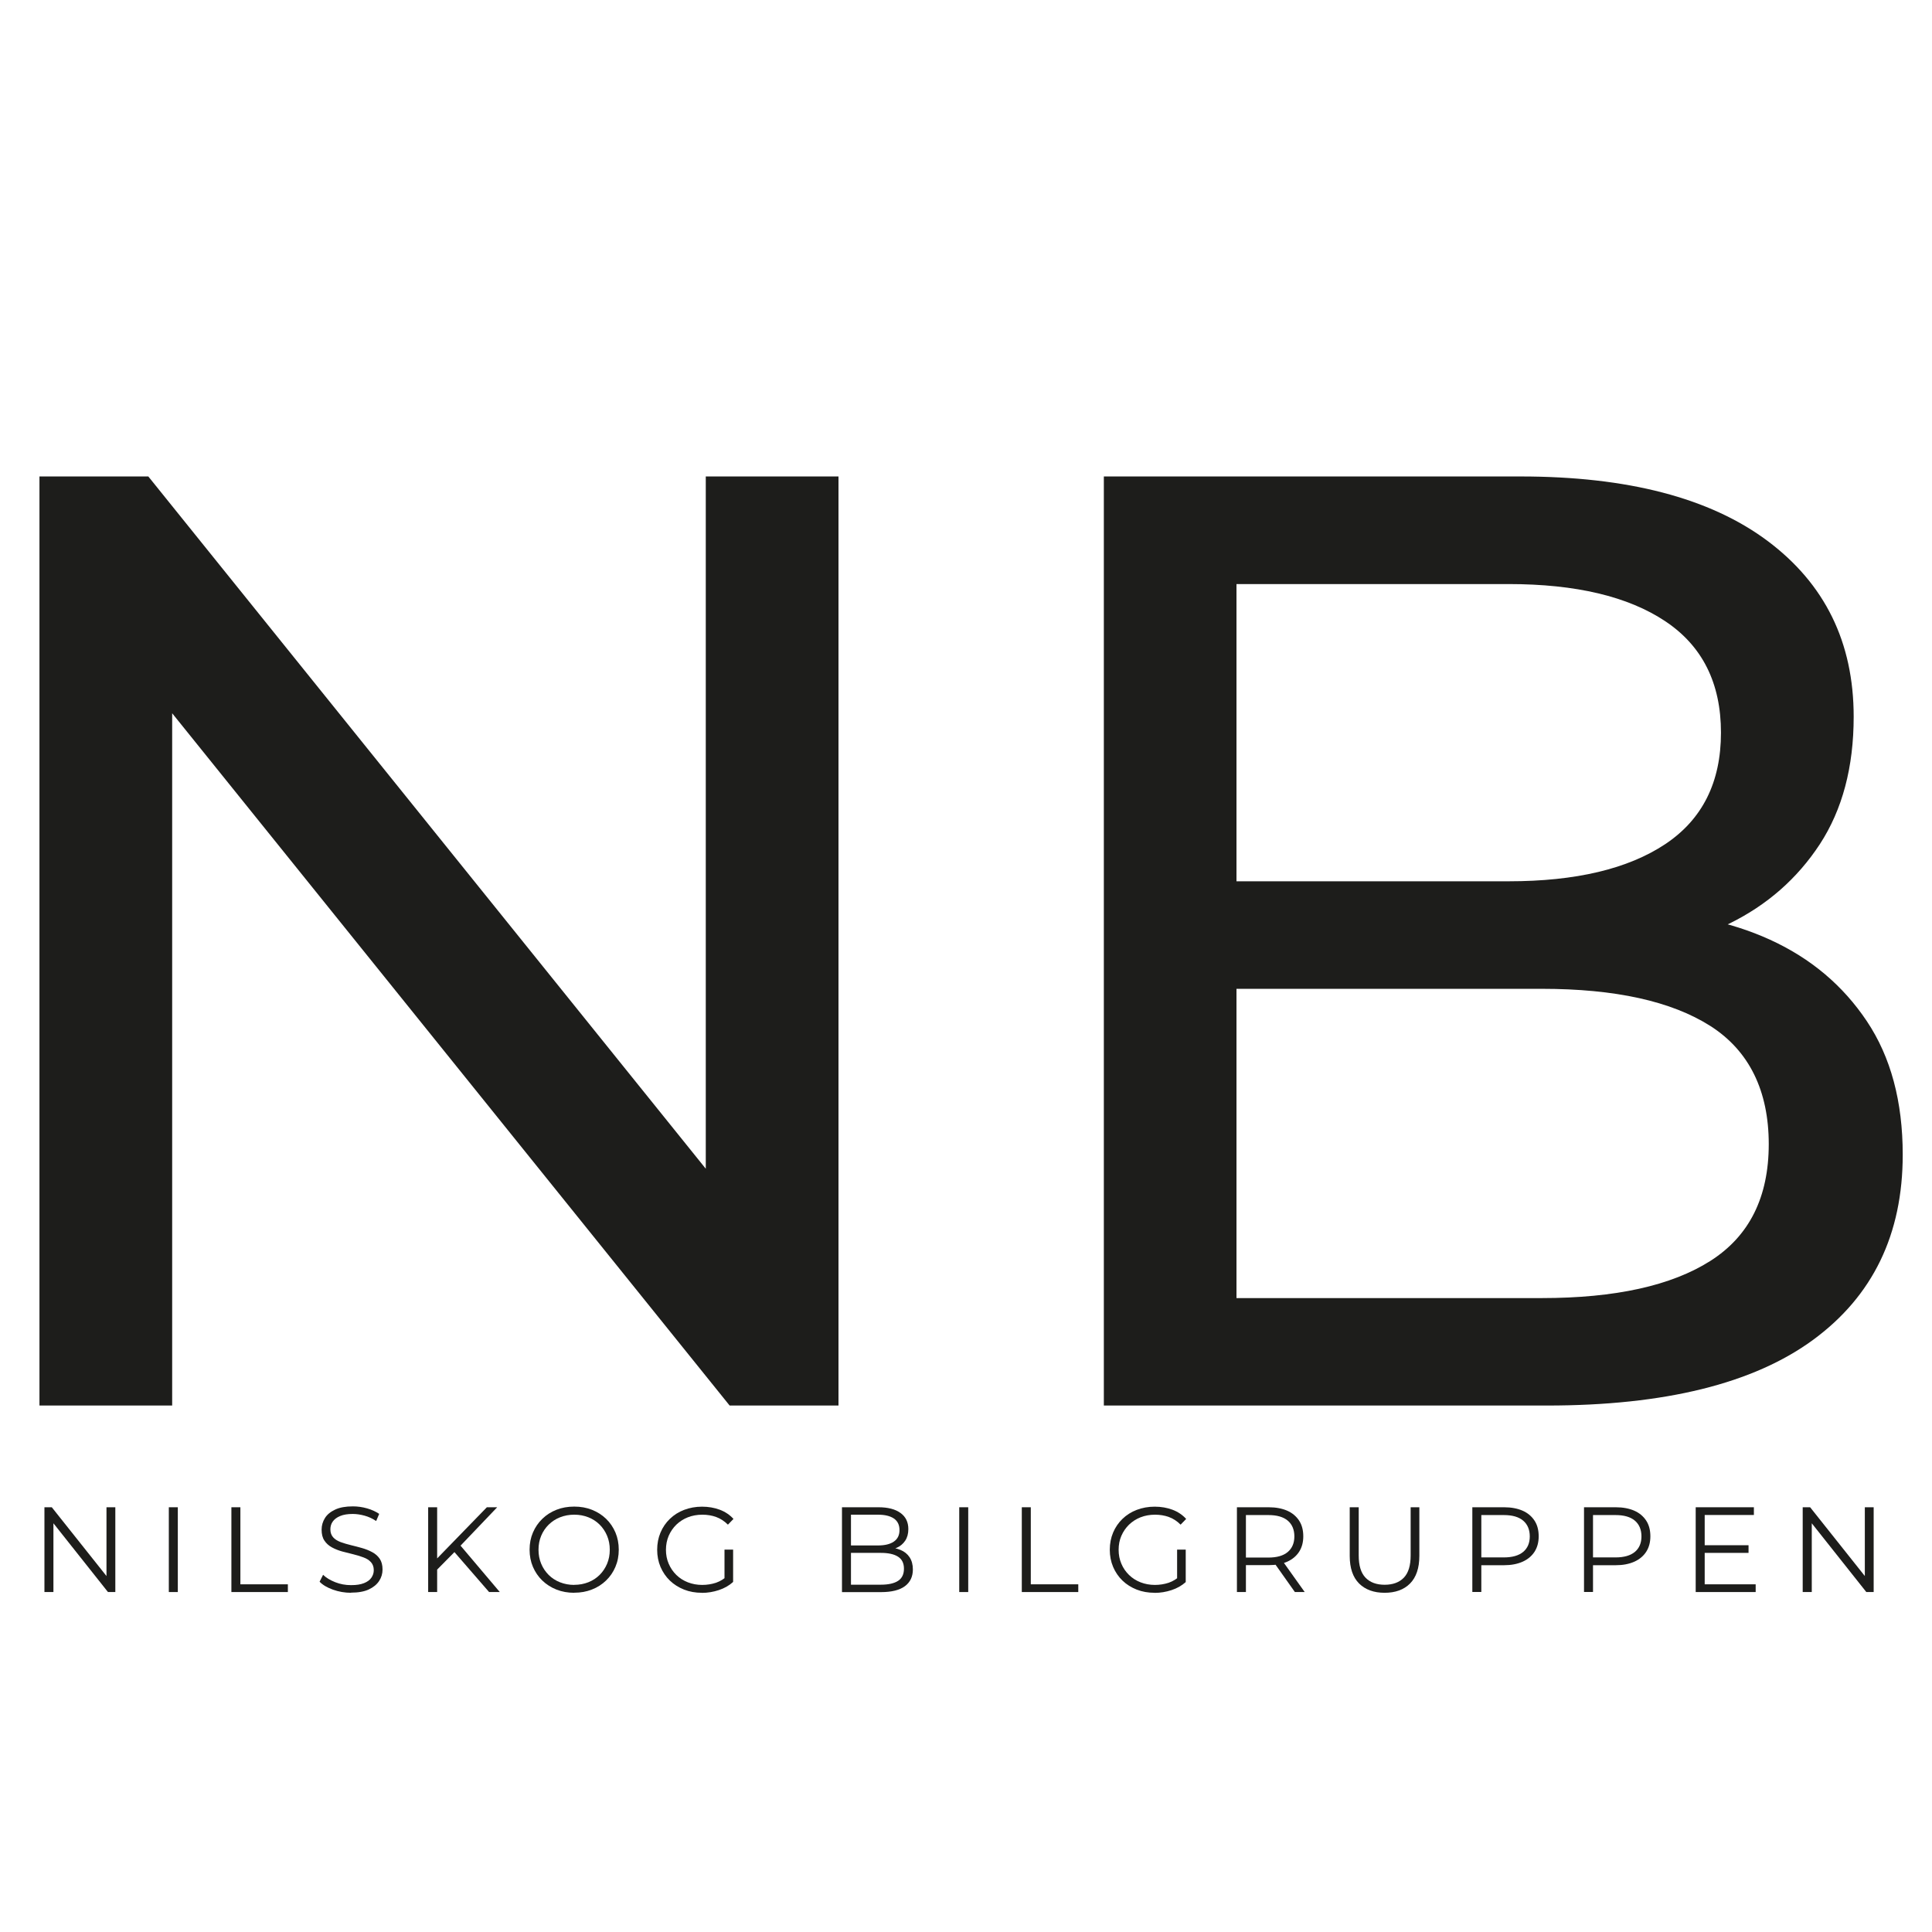 <?xml version="1.0" encoding="UTF-8"?>
<svg id="Lager_1" xmlns="http://www.w3.org/2000/svg" version="1.1" viewBox="0 0 260 260">
  <!-- Generator: Adobe Illustrator 29.0.1, SVG Export Plug-In . SVG Version: 2.1.0 Build 192)  -->
  <defs>
    <style>
      .st0 {
        fill: #1d1d1b;
      }
    </style>
  </defs>
  <g>
    <path class="st0" d="M5.31,189.15v-125.03h14.65l82.7,102.7h-7.68v-102.7h17.86v125.03h-14.65L15.49,86.45h7.68v102.7H5.31Z"/>
    <path class="st0" d="M148.55,189.15v-125.03h56.08c14.41,0,25.48,2.89,33.22,8.66,7.74,5.78,11.61,13.66,11.61,23.67,0,6.79-1.52,12.5-4.55,17.15-3.04,4.64-7.12,8.22-12.24,10.72-5.12,2.5-10.66,3.75-16.61,3.75l3.21-5.36c7.14,0,13.45,1.25,18.93,3.75,5.48,2.5,9.82,6.16,13.04,10.98s4.82,10.81,4.82,17.95c0,10.72-4.02,19.02-12.06,24.92-8.04,5.89-19.98,8.84-35.81,8.84h-59.66ZM166.41,174.69h41.08c9.88,0,17.44-1.67,22.68-5,5.24-3.33,7.86-8.57,7.86-15.72s-2.62-12.56-7.86-15.9c-5.24-3.33-12.8-5-22.68-5h-42.69v-14.47h38.22c9.05,0,16.07-1.67,21.08-5,5-3.33,7.5-8.33,7.5-15s-2.5-11.67-7.5-15c-5-3.33-12.03-5-21.08-5h-36.62v96.09Z"/>
  </g>
  <g>
    <path class="st0" d="M5.98,214.25v-11.41h.99l7.88,9.91h-.52v-9.91h1.19v11.41h-.99l-7.86-9.91h.52v9.91h-1.21Z"/>
    <path class="st0" d="M22.72,214.25v-11.41h1.21v11.41h-1.21Z"/>
    <path class="st0" d="M31.14,214.25v-11.41h1.21v10.37h6.39v1.04h-7.6Z"/>
    <path class="st0" d="M47.25,214.35c-.85,0-1.66-.14-2.44-.42-.78-.28-1.38-.63-1.8-1.07l.47-.93c.4.39.94.72,1.62.99.68.27,1.39.4,2.14.4s1.3-.09,1.75-.27c.45-.18.78-.42.99-.73s.32-.64.32-1.01c0-.45-.13-.8-.38-1.08s-.59-.49-1-.64c-.41-.16-.87-.3-1.37-.42-.5-.12-1-.25-1.5-.38-.5-.14-.96-.32-1.38-.55s-.76-.53-1.01-.91c-.26-.38-.38-.87-.38-1.48,0-.56.15-1.08.45-1.56s.76-.85,1.38-1.14,1.41-.43,2.38-.43c.64,0,1.28.09,1.91.27.63.18,1.17.43,1.63.74l-.41.96c-.49-.33-1.01-.57-1.56-.72-.55-.15-1.08-.23-1.59-.23-.69,0-1.25.09-1.7.28-.45.19-.77.43-.99.74s-.32.66-.32,1.05c0,.45.13.8.38,1.08s.59.48,1.01.64c.42.15.88.29,1.38.41.5.12,1,.25,1.49.39.49.14.95.32,1.37.55.42.22.76.52,1.01.89.25.37.38.85.38,1.45,0,.55-.15,1.07-.46,1.54s-.77.85-1.39,1.14-1.43.43-2.4.43Z"/>
    <path class="st0" d="M57.62,214.25v-11.41h1.21v11.41h-1.21ZM58.66,211.42l-.05-1.47,6.91-7.11h1.39l-5.04,5.28-.69.73-2.53,2.56ZM65.82,214.25l-4.92-5.67.82-.88,5.54,6.55h-1.44Z"/>
    <path class="st0" d="M77.28,214.35c-.86,0-1.65-.14-2.39-.43-.73-.29-1.37-.7-1.91-1.22s-.96-1.14-1.26-1.84c-.3-.7-.45-1.47-.45-2.31s.15-1.61.45-2.31c.3-.7.72-1.32,1.26-1.84.54-.53,1.17-.93,1.9-1.22.73-.29,1.53-.43,2.4-.43s1.65.14,2.38.43c.73.29,1.36.69,1.9,1.21s.96,1.14,1.26,1.84c.3.71.45,1.48.45,2.32s-.15,1.61-.45,2.31c-.3.71-.72,1.32-1.26,1.84s-1.17.93-1.9,1.21c-.73.29-1.52.43-2.38.43ZM77.28,213.28c.69,0,1.32-.12,1.9-.35.58-.23,1.09-.56,1.52-.99.43-.43.76-.93,1-1.5.24-.57.36-1.2.36-1.88s-.12-1.31-.36-1.88c-.24-.57-.57-1.07-1-1.5-.43-.43-.94-.76-1.52-.99-.58-.23-1.21-.35-1.9-.35s-1.32.12-1.91.35c-.59.23-1.1.57-1.53.99-.44.43-.77.93-1.01,1.5-.24.57-.36,1.2-.36,1.88s.12,1.3.36,1.88c.24.58.58,1.08,1.01,1.51.43.43.95.76,1.53.99.59.23,1.22.35,1.91.35Z"/>
    <path class="st0" d="M94.46,214.35c-.87,0-1.67-.14-2.4-.43-.73-.29-1.37-.69-1.91-1.21s-.96-1.14-1.26-1.84c-.3-.71-.45-1.48-.45-2.31s.15-1.61.45-2.32c.3-.71.72-1.32,1.26-1.84s1.18-.93,1.92-1.21,1.54-.43,2.4-.43,1.67.14,2.39.41c.72.27,1.34.68,1.85,1.24l-.75.77c-.48-.48-1.01-.82-1.58-1.03-.58-.21-1.2-.31-1.86-.31-.71,0-1.36.12-1.95.35-.59.23-1.11.57-1.55.99-.44.43-.78.93-1.03,1.5-.24.57-.37,1.2-.37,1.88s.12,1.3.37,1.88.59,1.08,1.03,1.51c.44.43.96.76,1.55.99.59.23,1.24.35,1.93.35.65,0,1.27-.1,1.85-.29.58-.2,1.12-.53,1.61-1l.68.91c-.54.48-1.18.84-1.91,1.08-.73.24-1.49.37-2.28.37ZM97.5,212.75v-4.21h1.16v4.35l-1.16-.15Z"/>
    <path class="st0" d="M113.31,214.25v-11.41h4.92c1.27,0,2.26.26,2.96.77.7.51,1.05,1.23,1.05,2.17,0,.62-.14,1.14-.43,1.57s-.68.75-1.17.96c-.49.22-1.04.33-1.62.33l.28-.39c.73,0,1.36.11,1.88.33.53.22.94.55,1.23.99s.44.99.44,1.64c0,.97-.36,1.72-1.07,2.25s-1.79.8-3.22.8h-5.25ZM114.52,213.26h4.03c1,0,1.77-.17,2.3-.51.53-.34.8-.89.8-1.64s-.27-1.28-.8-1.62c-.53-.34-1.3-.51-2.3-.51h-4.16v-1h3.77c.91,0,1.62-.17,2.13-.52.51-.35.76-.86.76-1.55s-.25-1.21-.76-1.56c-.51-.34-1.21-.51-2.13-.51h-3.64v9.42Z"/>
    <path class="st0" d="M129.09,214.25v-11.41h1.21v11.41h-1.21Z"/>
    <path class="st0" d="M137.51,214.25v-11.41h1.21v10.37h6.39v1.04h-7.6Z"/>
    <path class="st0" d="M155.38,214.35c-.87,0-1.67-.14-2.41-.43-.73-.29-1.37-.69-1.91-1.21s-.96-1.14-1.26-1.84c-.3-.71-.45-1.48-.45-2.31s.15-1.61.45-2.32c.3-.71.72-1.32,1.26-1.84.54-.52,1.18-.93,1.92-1.21s1.54-.43,2.41-.43,1.67.14,2.39.41c.72.27,1.34.68,1.85,1.24l-.75.77c-.48-.48-1-.82-1.58-1.03-.58-.21-1.2-.31-1.86-.31-.71,0-1.36.12-1.95.35-.59.23-1.11.57-1.55.99-.44.43-.78.93-1.03,1.5-.25.57-.37,1.2-.37,1.88s.12,1.3.37,1.88c.24.58.59,1.08,1.03,1.51.44.43.96.76,1.55.99.59.23,1.24.35,1.93.35.65,0,1.27-.1,1.85-.29.58-.2,1.12-.53,1.61-1l.69.91c-.54.48-1.18.84-1.91,1.08-.73.24-1.49.37-2.28.37ZM158.41,212.75v-4.21h1.16v4.35l-1.16-.15Z"/>
    <path class="st0" d="M166.46,214.25v-11.41h4.27c.97,0,1.8.16,2.49.46s1.23.76,1.61,1.34.56,1.29.56,2.11-.19,1.5-.56,2.08c-.38.58-.91,1.03-1.61,1.34s-1.53.46-2.49.46h-3.6l.54-.55v4.17h-1.21ZM167.67,210.18l-.54-.57h3.57c1.14,0,2.01-.25,2.6-.75s.89-1.2.89-2.1-.3-1.62-.89-2.12-1.46-.75-2.6-.75h-3.57l.54-.57v6.86ZM174.26,214.25l-2.93-4.14h1.3l2.95,4.14h-1.32Z"/>
    <path class="st0" d="M186.34,214.35c-1.46,0-2.6-.42-3.44-1.25-.84-.84-1.26-2.08-1.26-3.72v-6.54h1.21v6.49c0,1.35.3,2.34.91,2.98.61.64,1.47.96,2.58.96s1.98-.32,2.59-.96c.61-.64.91-1.64.91-2.98v-6.49h1.17v6.54c0,1.64-.42,2.88-1.25,3.72-.83.84-1.98,1.25-3.43,1.25Z"/>
    <path class="st0" d="M198.14,214.25v-11.41h4.27c.97,0,1.8.16,2.49.46s1.23.76,1.61,1.34.56,1.29.56,2.11-.19,1.5-.56,2.08c-.38.58-.91,1.03-1.61,1.34s-1.53.47-2.49.47h-3.6l.54-.57v4.17h-1.21ZM199.35,210.18l-.54-.59h3.57c1.14,0,2.01-.25,2.6-.74.59-.49.89-1.19.89-2.09s-.3-1.62-.89-2.12-1.46-.75-2.6-.75h-3.57l.54-.57v6.86Z"/>
    <path class="st0" d="M213.17,214.25v-11.41h4.27c.97,0,1.8.16,2.49.46s1.23.76,1.61,1.34.56,1.29.56,2.11-.19,1.5-.56,2.08c-.38.58-.91,1.03-1.61,1.34s-1.53.47-2.49.47h-3.6l.54-.57v4.17h-1.21ZM214.38,210.18l-.54-.59h3.57c1.14,0,2.01-.25,2.6-.74.59-.49.89-1.19.89-2.09s-.3-1.62-.89-2.12-1.46-.75-2.6-.75h-3.57l.54-.57v6.86Z"/>
    <path class="st0" d="M229.41,213.21h6.86v1.04h-8.07v-11.41h7.83v1.04h-6.62v9.33ZM229.28,207.95h6.03v1.03h-6.03v-1.03Z"/>
    <path class="st0" d="M242.6,214.25v-11.41h1l7.88,9.91h-.52v-9.91h1.19v11.41h-.99l-7.86-9.91h.52v9.91h-1.21Z"/>
  </g>
</svg>